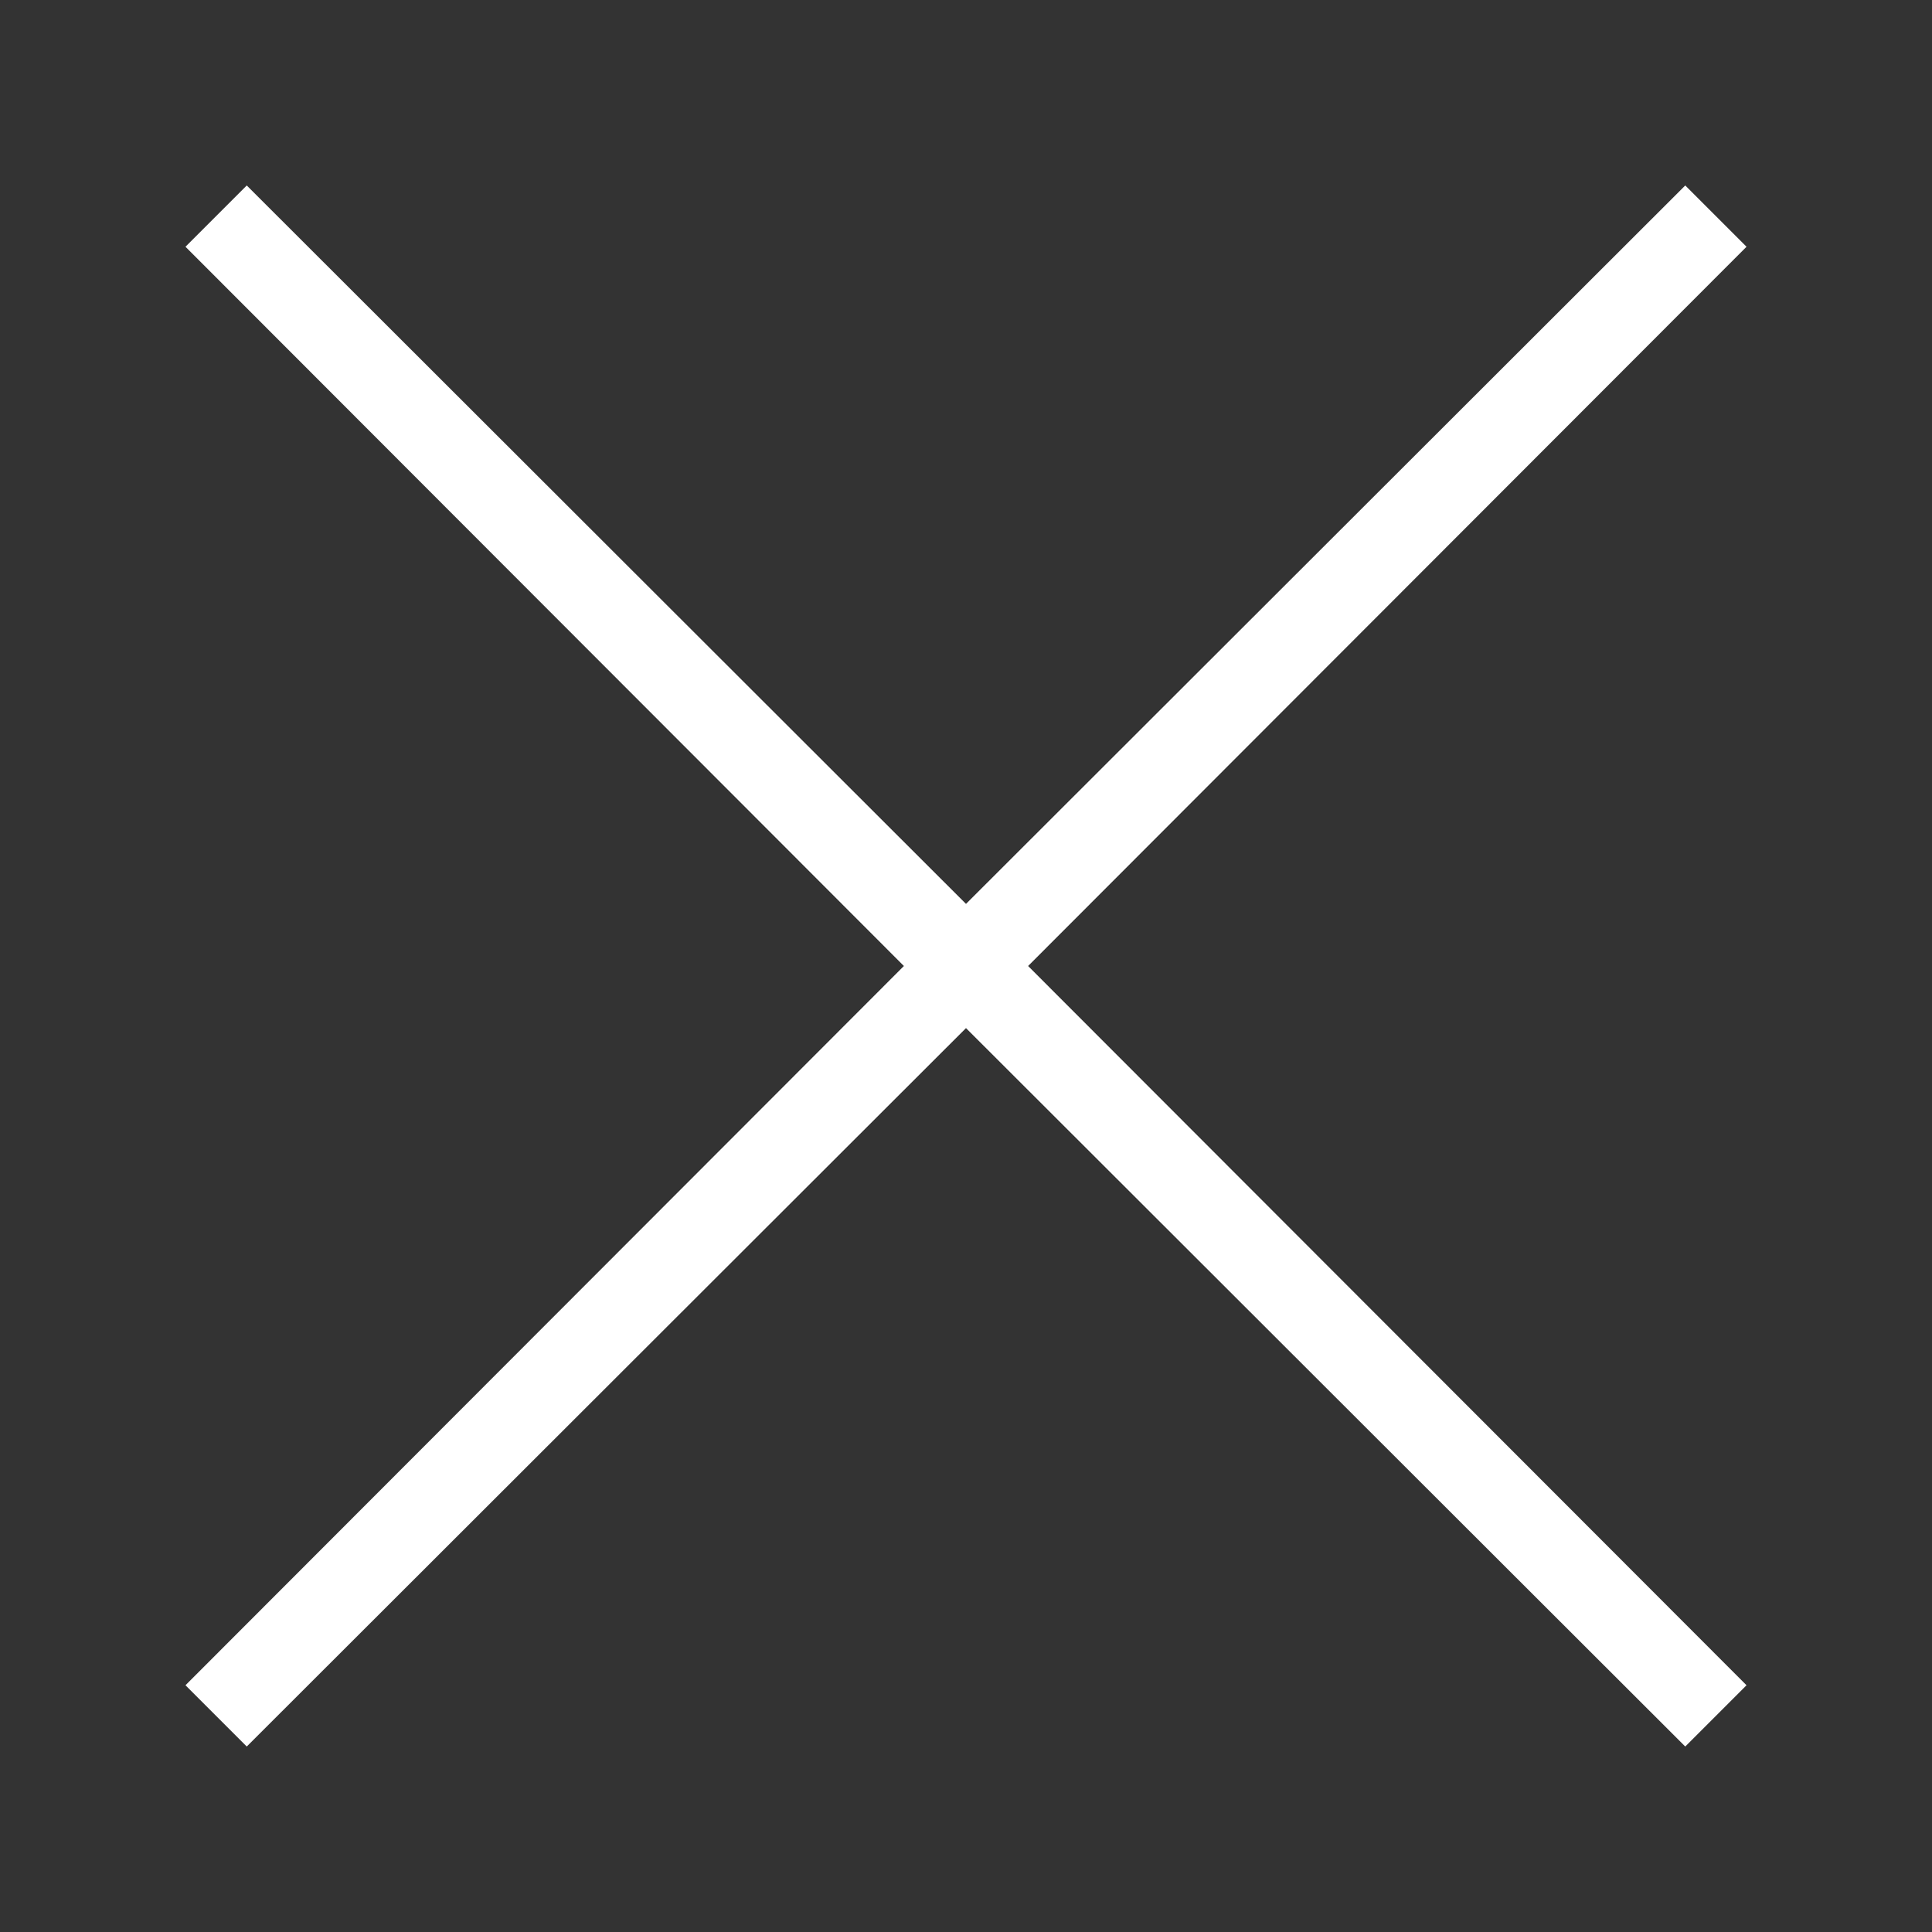 <svg xmlns="http://www.w3.org/2000/svg" viewBox="0 0 23.02 23.02"><rect x="0" y="0" width="23.02" height="23.02" fill="#333333" stroke="none"/><defs><style>.cls-1{fill:none;}.cls-2{fill:#fff;}</style></defs><g id="Layer_2" data-name="Layer 2"><g id="Layer_1-2" data-name="Layer 1"><rect class="cls-1" width="23.02" height="23.02"/><polygon class="cls-2" points="20.81 2.94 20.08 2.21 11.51 10.77 2.94 2.21 2.21 2.94 10.77 11.51 2.21 20.08 2.94 20.81 11.51 12.25 20.08 20.81 20.81 20.08 12.25 11.51 20.81 2.94"/></g></g></svg>